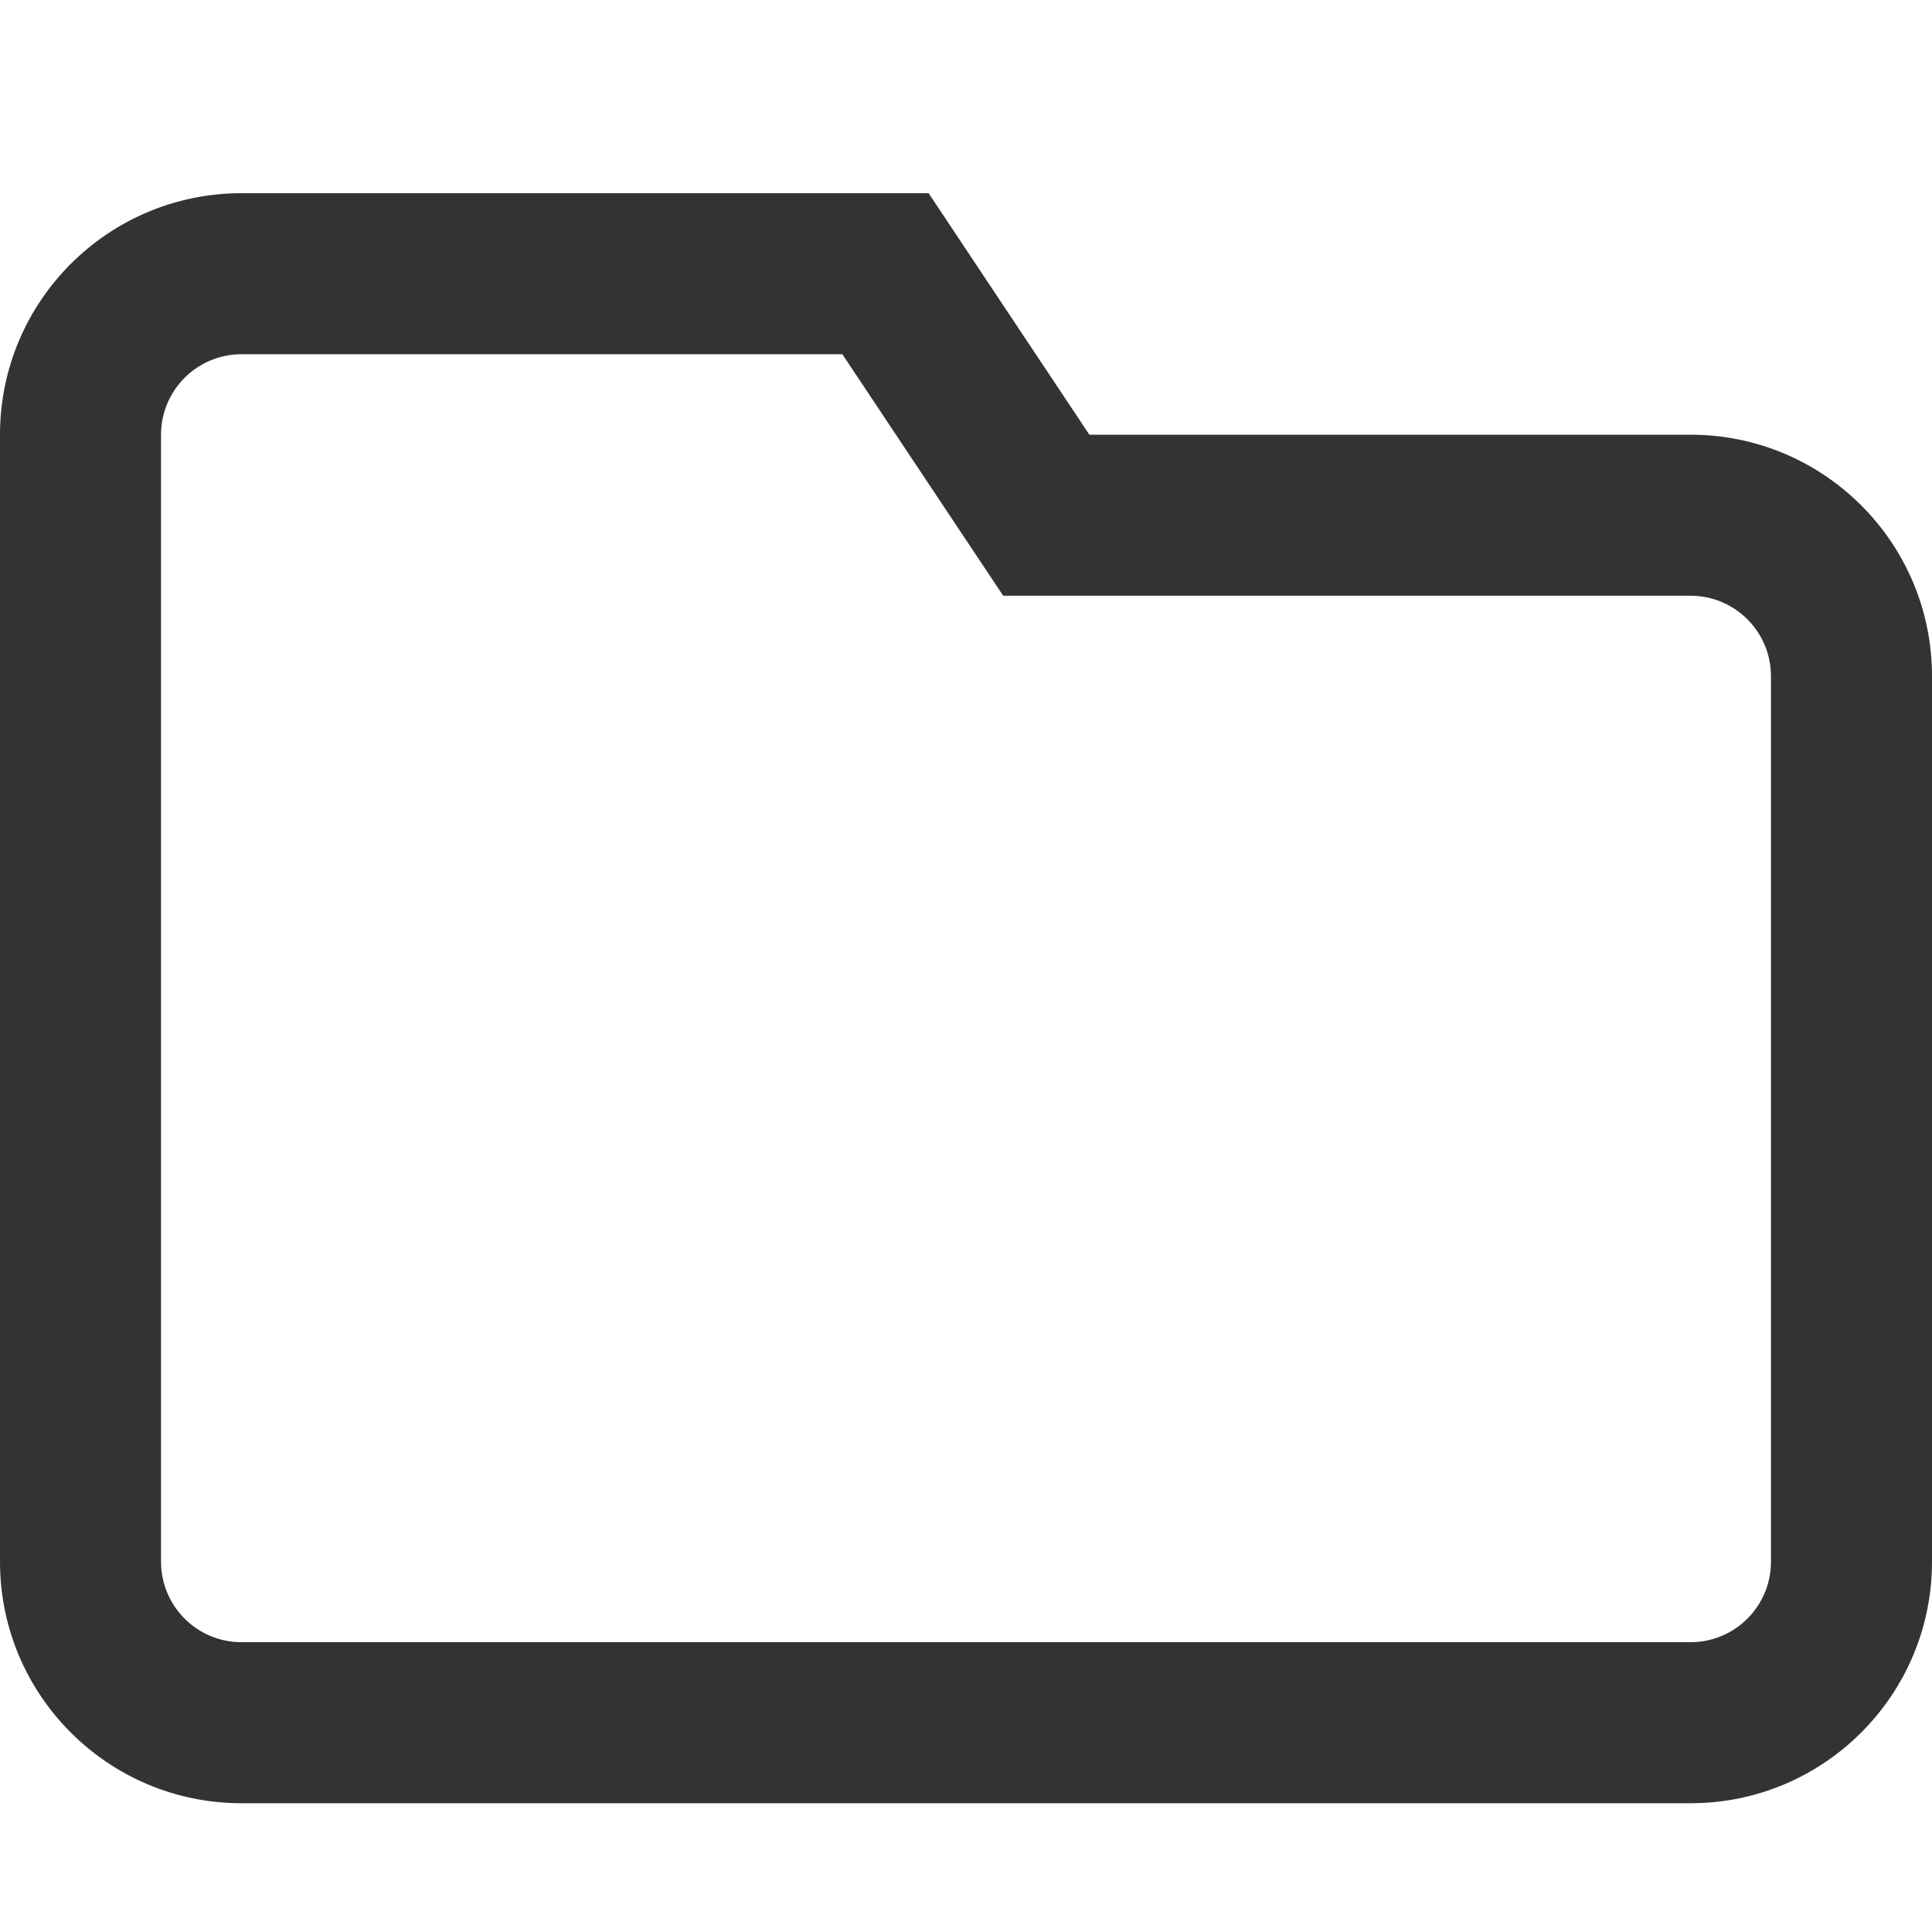 <?xml version="1.0" encoding="UTF-8"?> <svg xmlns="http://www.w3.org/2000/svg" width="20" height="20" viewBox="0 0 20 20" fill="none"><path d="M2.5 3.667C2.04 3.667 1.667 4.04 1.667 4.5V16.167C1.667 16.627 2.04 17 2.5 17H17.5C17.96 17 18.333 16.627 18.333 16.167V7C18.333 6.54 17.96 6.167 17.5 6.167H10.385L8.72 3.667H2.5ZM17.5 4.5C18.881 4.5 20 5.619 20 7V16.167C20 17.547 18.881 18.667 17.5 18.667H2.5C1.119 18.667 0 17.547 0 16.167V4.5C0 3.119 1.119 2 2.5 2H9.613L11.277 4.5H17.5Z" fill="#333333"></path></svg> 
